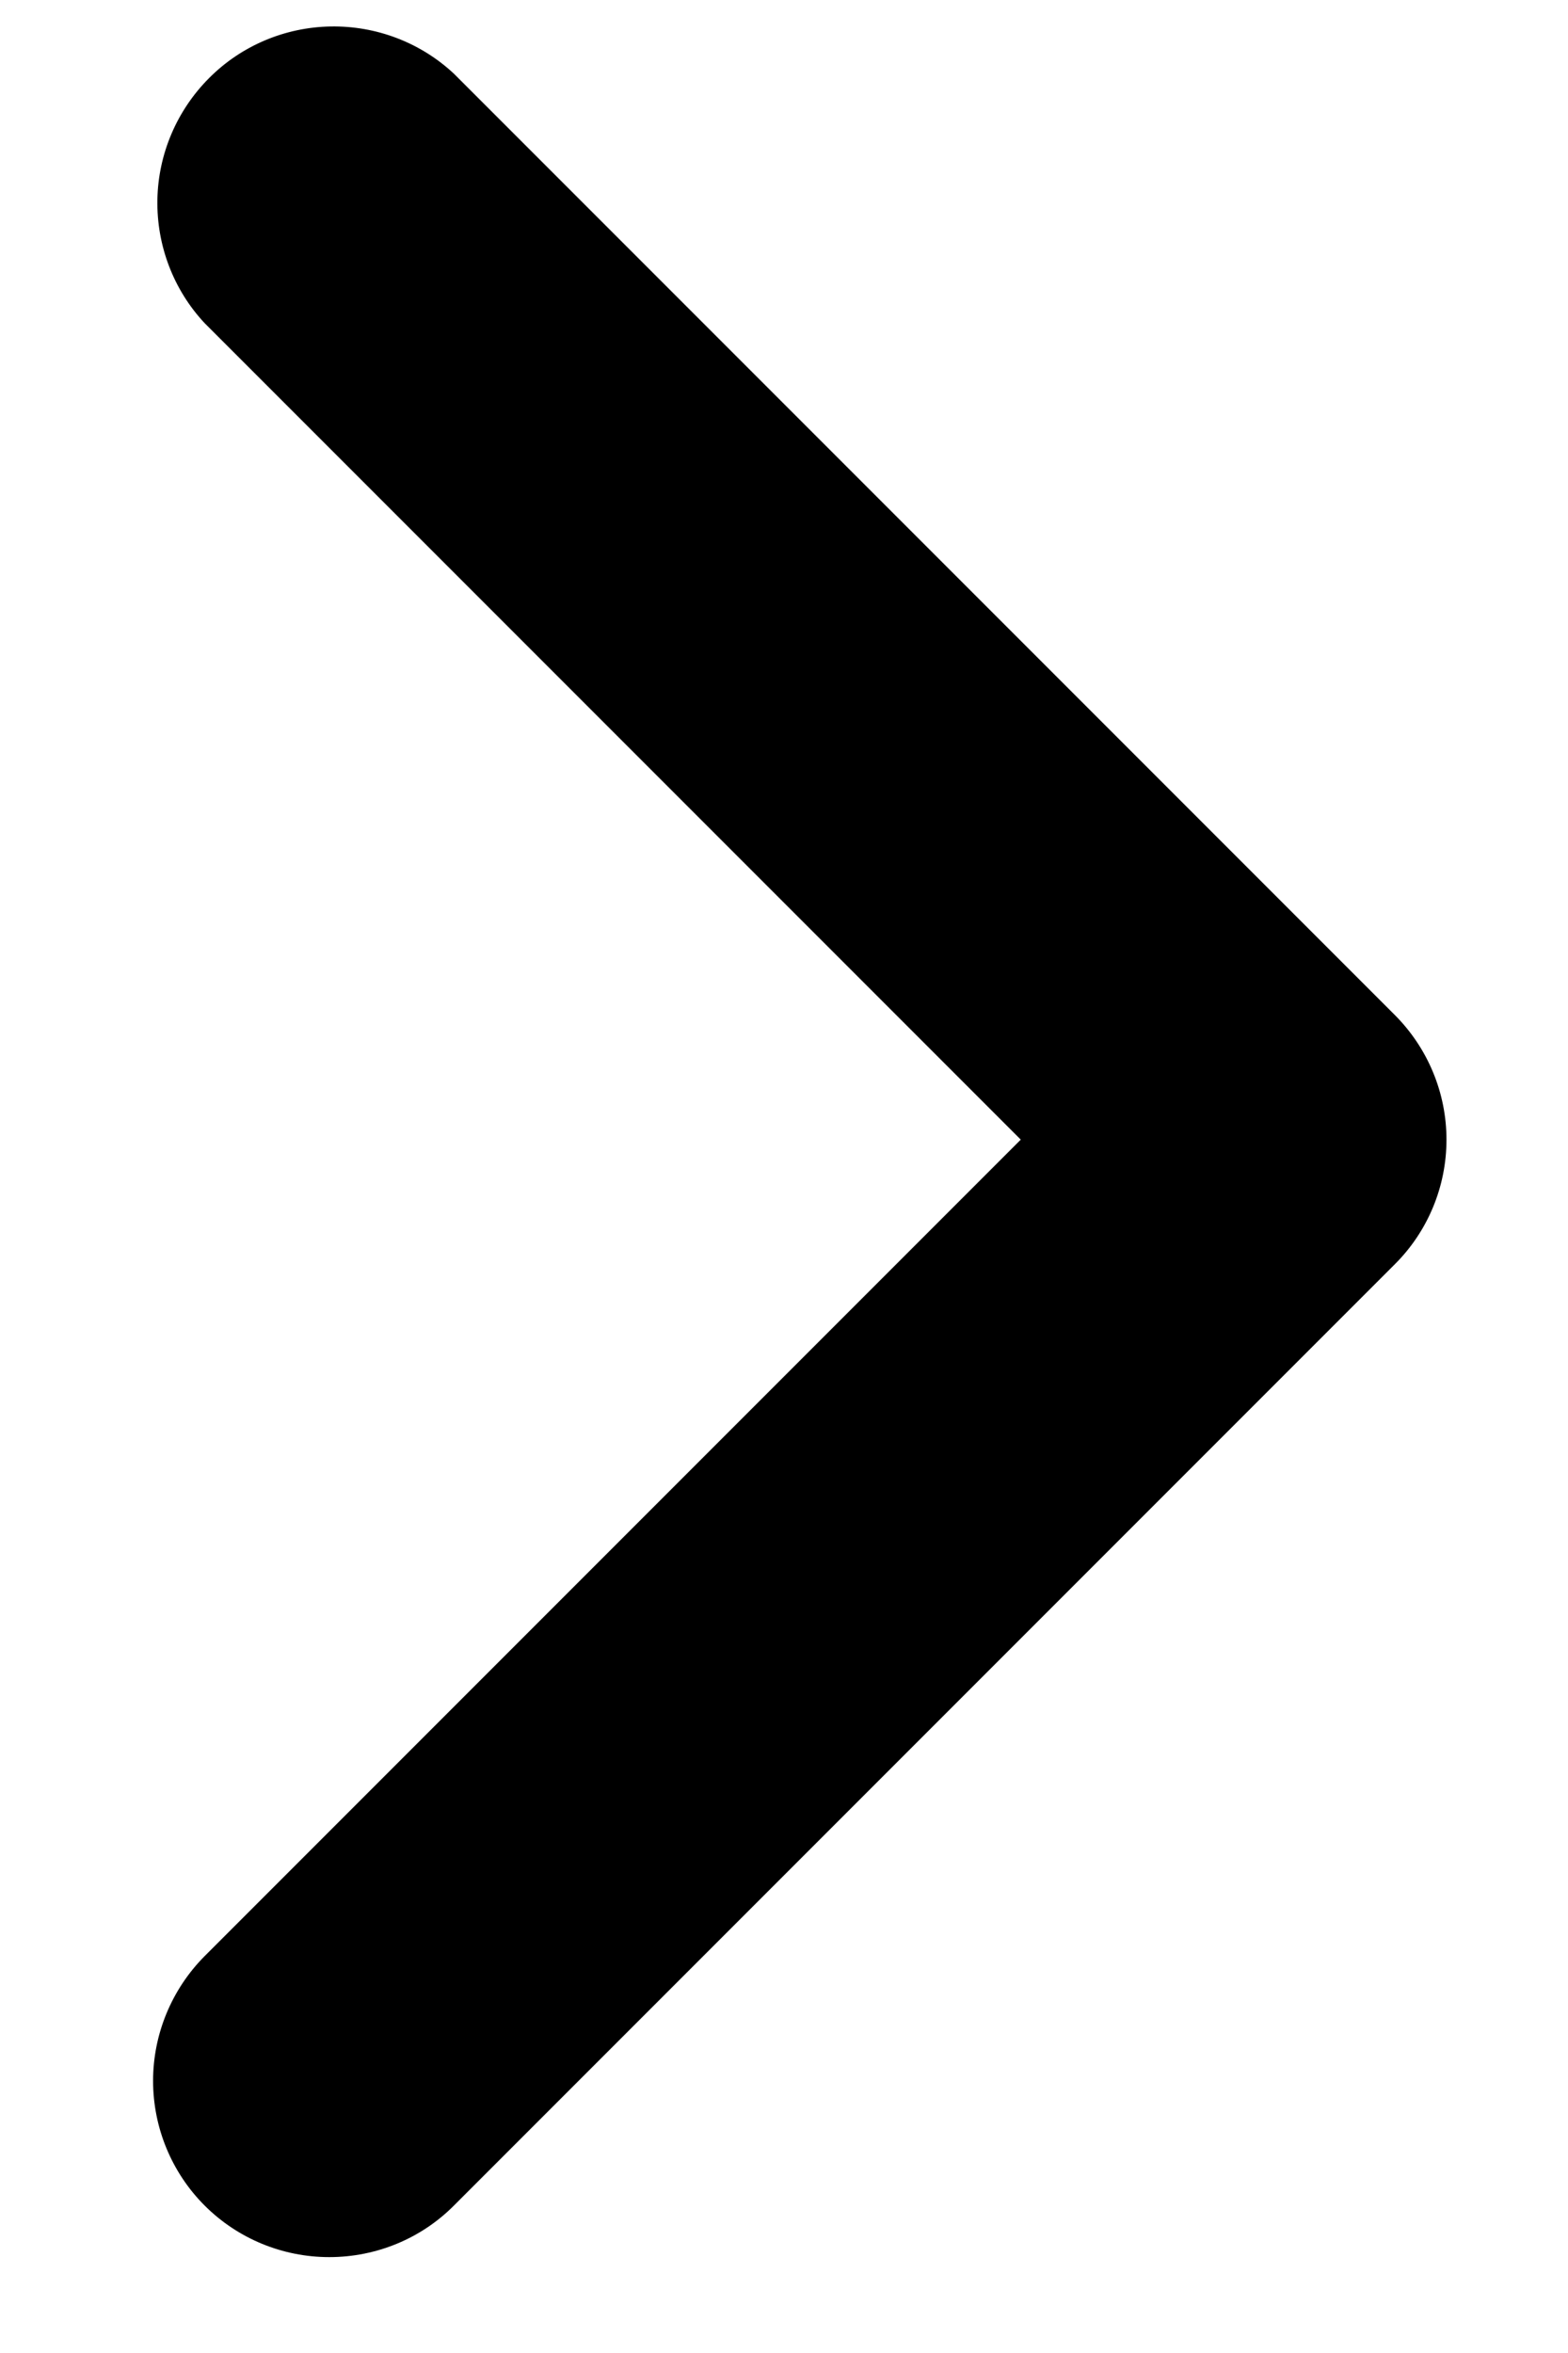 <svg width="8" height="12" viewBox="0 0 8 12" fill="none" xmlns="http://www.w3.org/2000/svg">
<path fill-rule="evenodd" clip-rule="evenodd" d="M1.044 11.248C0.876 11.08 0.781 10.851 0.781 10.612C0.781 10.374 0.876 10.145 1.044 9.976L5.208 5.812L1.044 1.648C0.885 1.478 0.799 1.252 0.803 1.019C0.807 0.786 0.902 0.563 1.067 0.398C1.231 0.233 1.454 0.139 1.687 0.135C1.92 0.131 2.146 0.217 2.316 0.376L7.116 5.176C7.285 5.345 7.38 5.574 7.38 5.812C7.38 6.051 7.285 6.28 7.116 6.448L2.316 11.248C2.148 11.417 1.919 11.511 1.68 11.511C1.442 11.511 1.213 11.417 1.044 11.248Z" fill="black"/>
</svg>
